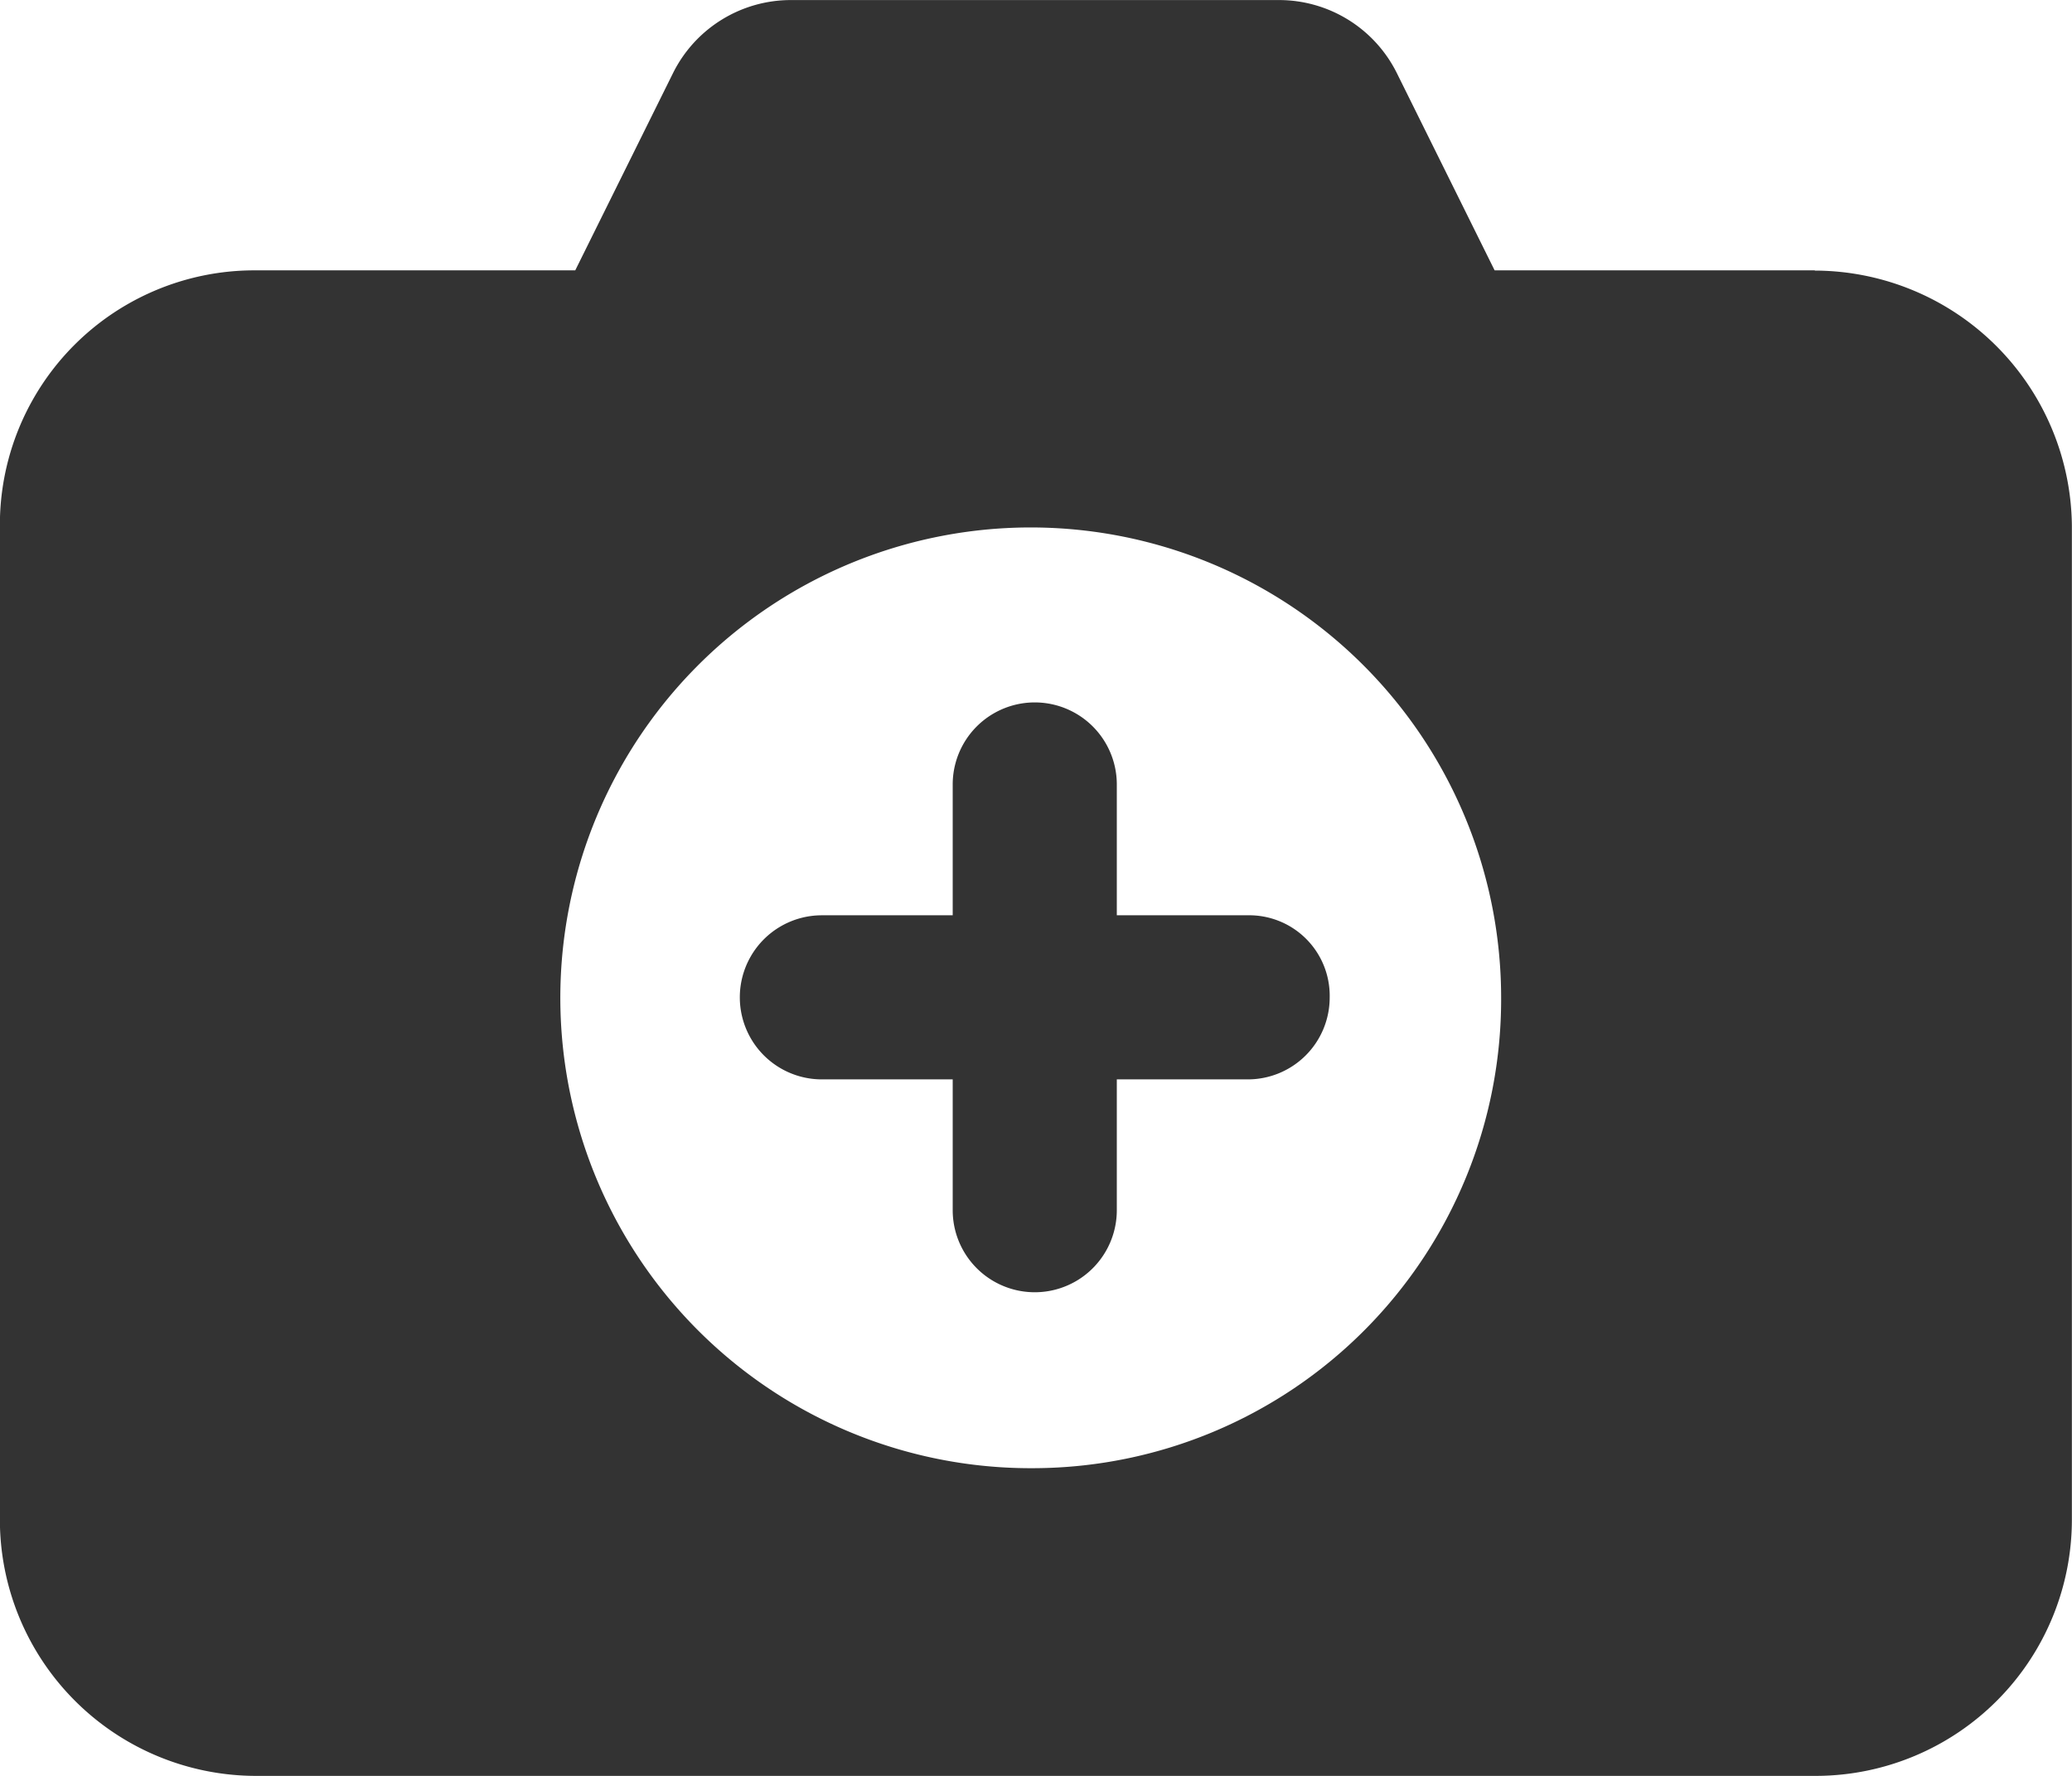 <svg xmlns="http://www.w3.org/2000/svg" width="35" height="30" viewBox="0 0 35 30">
    <path data-name="Path 3465" d="M114.659 58.889h-5.41l-1.656-3.341a2.223 2.223 0 0 0-1.987-1.225h-8.244a2.223 2.223 0 0 0-1.987 1.225l-1.656 3.341h-5.41A4.3 4.3 0 0 0 84 63.2v16.778a4.331 4.331 0 0 0 4.306 4.344H114.7a4.331 4.331 0 0 0 4.3-4.344V63.2a4.354 4.354 0 0 0-4.343-4.307zm-13.176 20.235a7.946 7.946 0 1 1 7.876-7.946 7.92 7.92 0 0 1-7.876 7.946z" style="fill:#333" transform="translate(-84.002 -54.322)"/>
    <path data-name="Path 3466" d="M284.1 237.678h-2.21v-2.21a1.386 1.386 0 1 0-2.772 0v2.21h-2.21a1.386 1.386 0 0 0 0 2.772h2.21v2.21a1.386 1.386 0 1 0 2.772 0v-2.21h2.21a1.383 1.383 0 0 0 1.386-1.386 1.36 1.36 0 0 0-1.386-1.386z" transform="translate(-263.025 -222.216)" style="fill:#333"/>
</svg>
